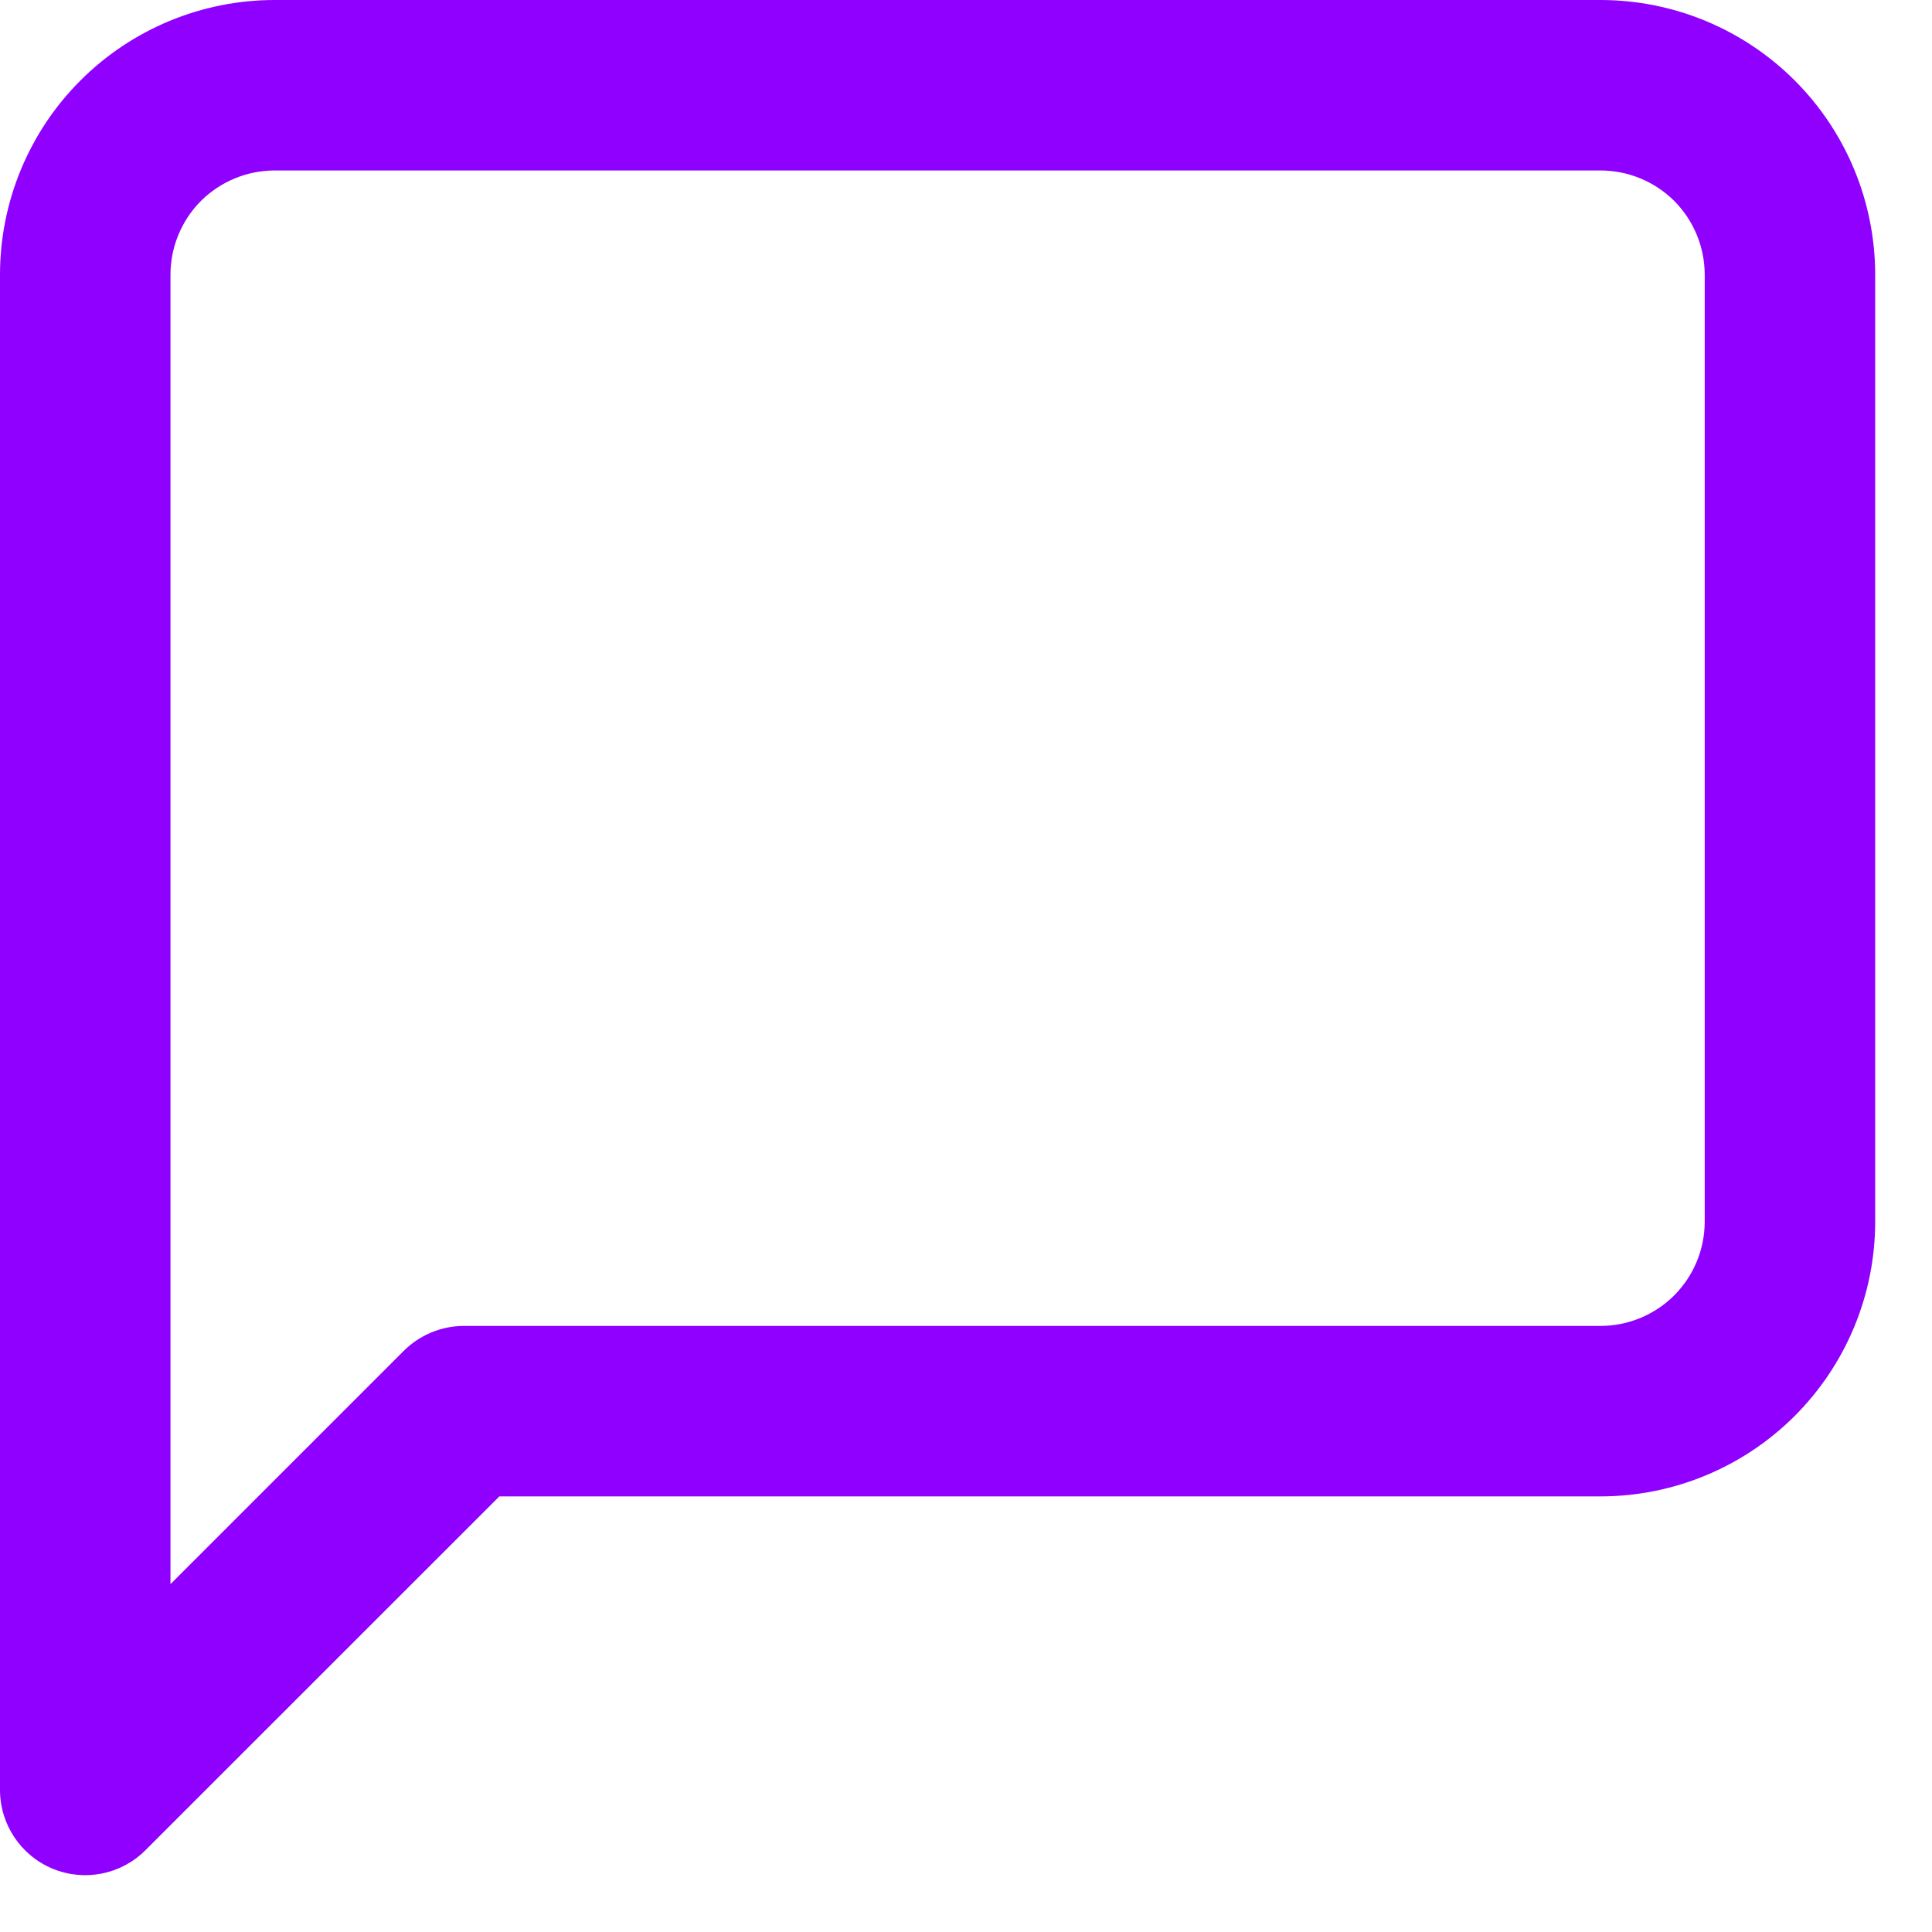 <?xml version="1.0"?>
<svg xmlns="http://www.w3.org/2000/svg" width="17" height="17" viewBox="0 0 17 17" fill="none">
<path fill-rule="evenodd" clip-rule="evenodd" d="M2.417 1.5C2.174 1.5 1.94 1.597 1.768 1.768C1.597 1.94 1.5 2.174 1.5 2.417V13.939L3.553 11.886C3.694 11.746 3.884 11.667 4.083 11.667H14.083C14.326 11.667 14.56 11.57 14.732 11.398C14.903 11.226 15 10.993 15 10.75V2.417C15 2.174 14.903 1.94 14.732 1.768C14.56 1.597 14.326 1.5 14.083 1.5H2.417ZM0.708 0.708C1.161 0.255 1.776 0 2.417 0H14.083C14.724 0 15.339 0.255 15.792 0.708C16.245 1.161 16.5 1.776 16.5 2.417V10.75C16.5 11.391 16.245 12.006 15.792 12.459C15.339 12.912 14.724 13.167 14.083 13.167H4.394L1.28 16.28C1.066 16.495 0.743 16.559 0.463 16.443C0.183 16.327 0 16.053 0 15.75V2.417C0 1.776 0.255 1.161 0.708 0.708Z" fill="#9000FF"/>
</svg>
